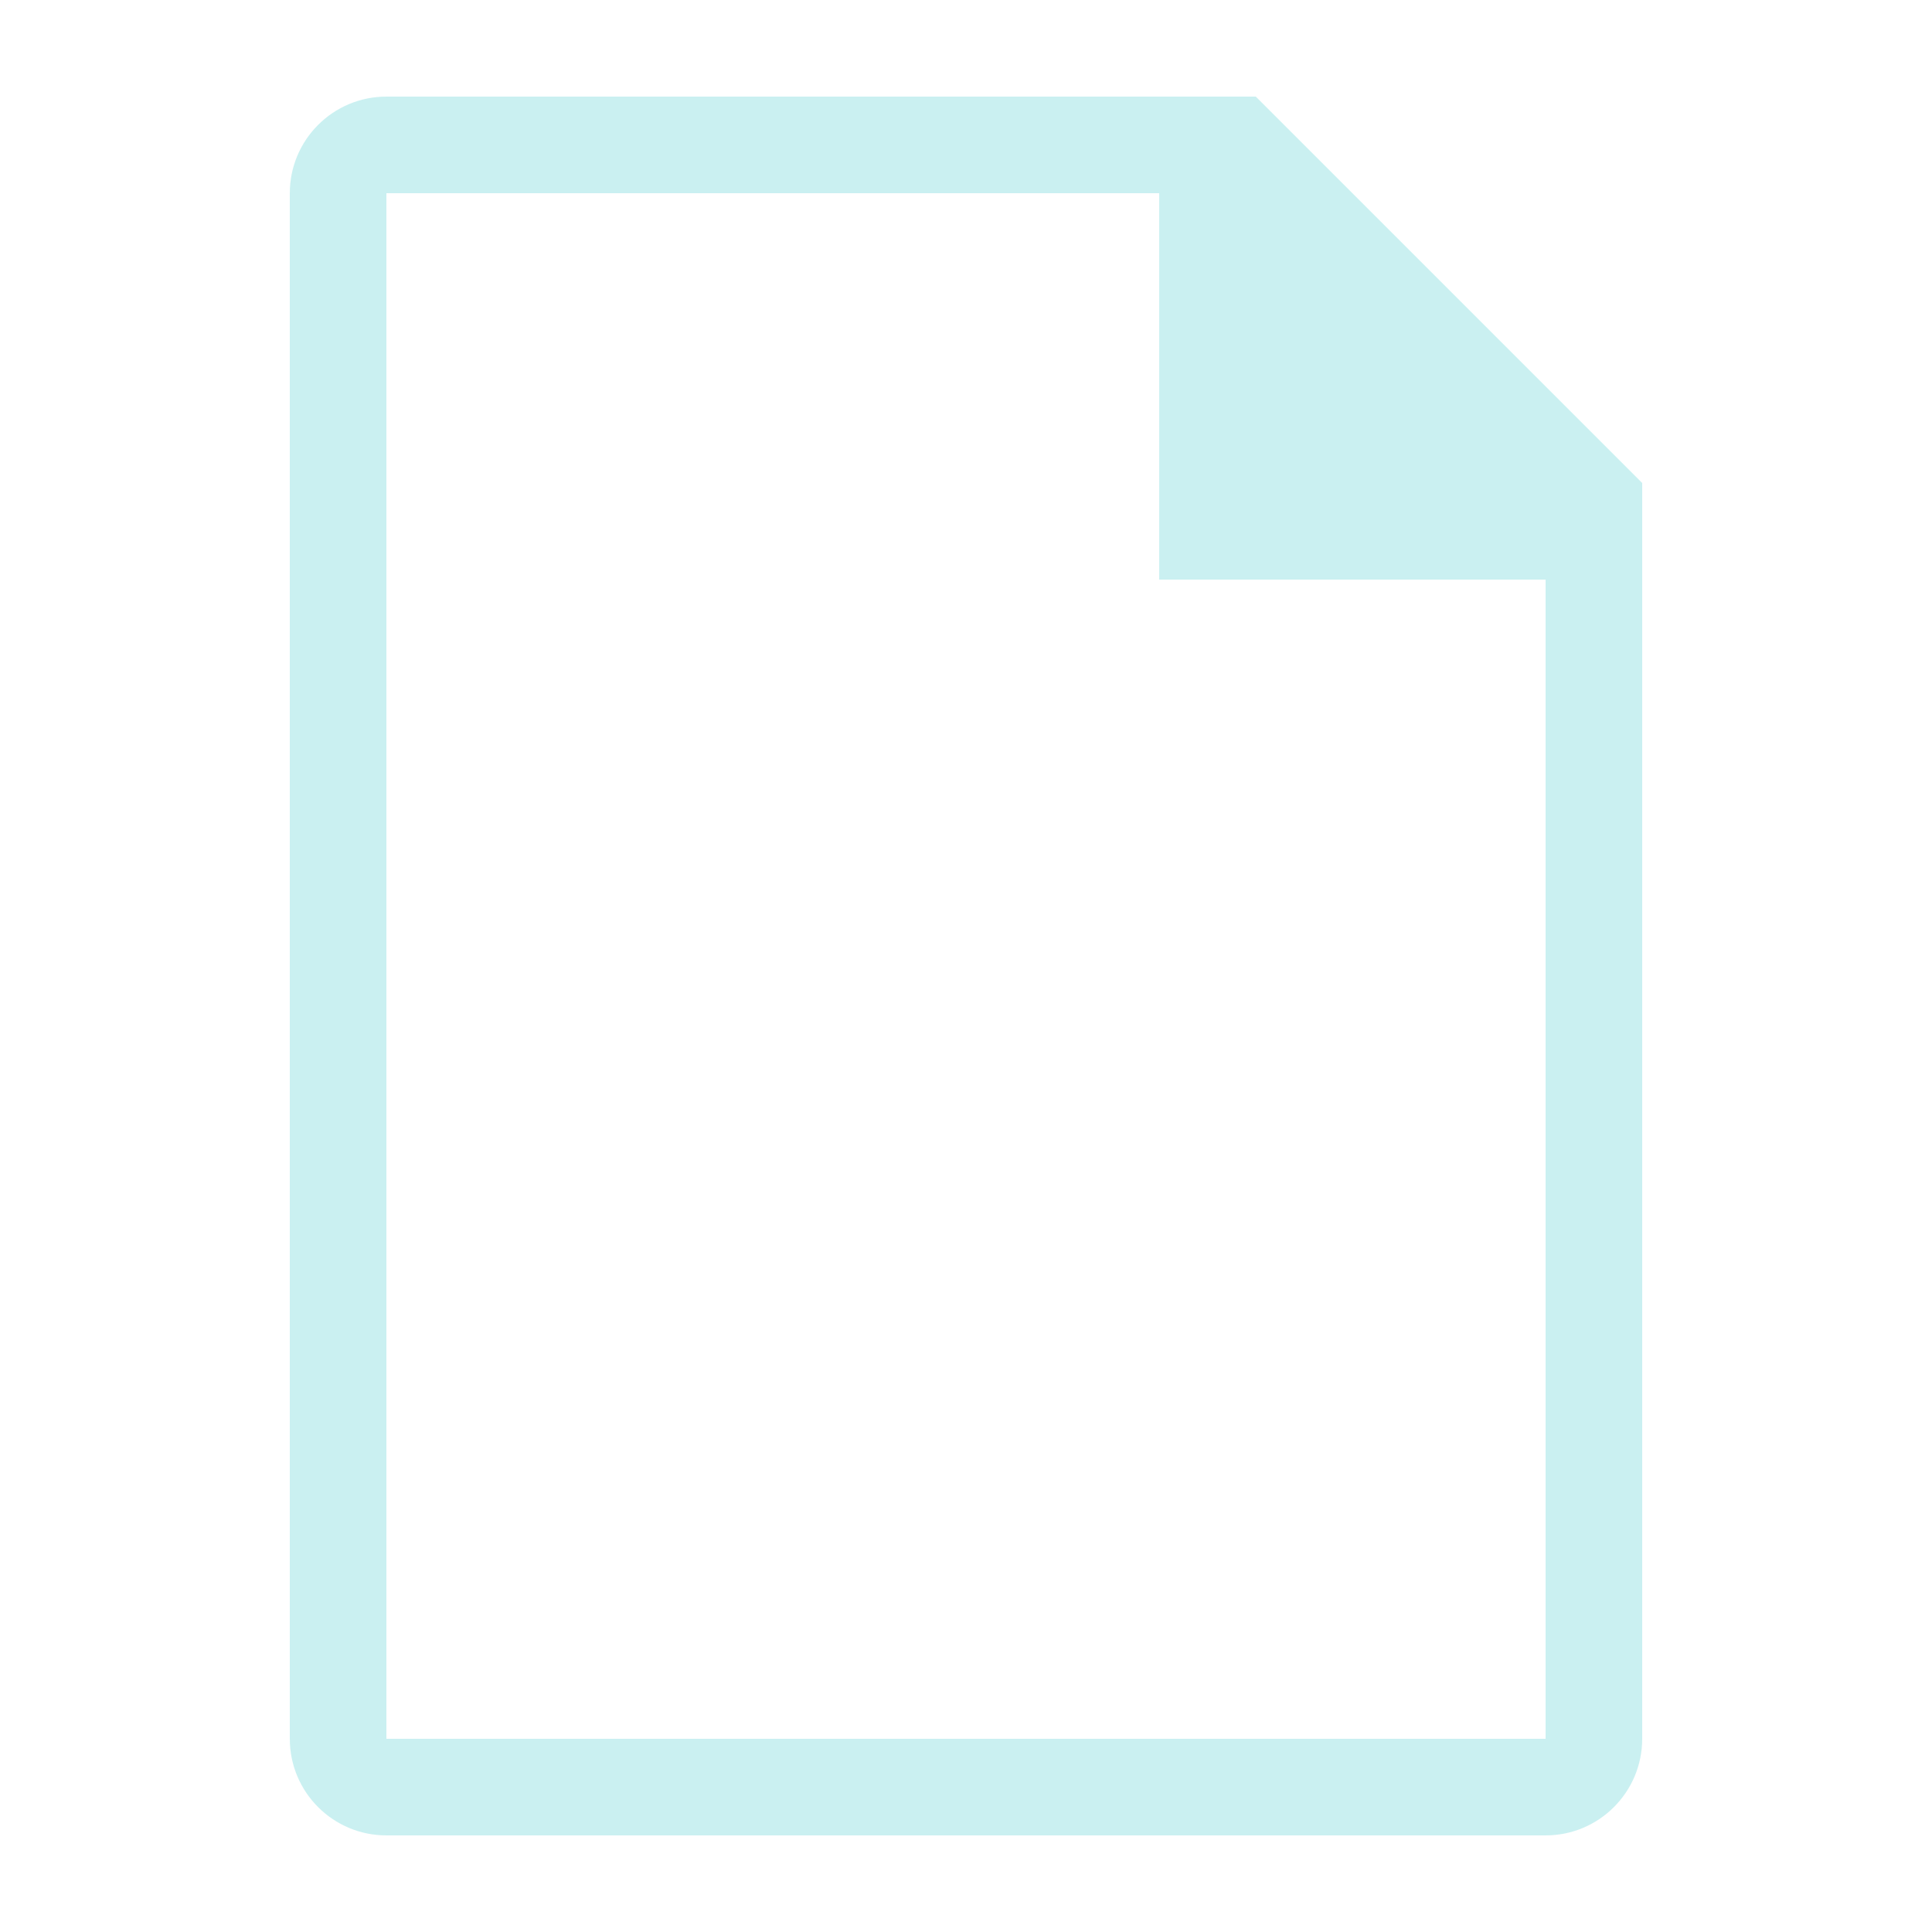 <svg width="80" height="80" viewBox="0 0 80 80" fill="none" xmlns="http://www.w3.org/2000/svg">
<g opacity="0.5">
<path fill-rule="evenodd" clip-rule="evenodd" d="M52 4L68 20V72C68 74.209 66.209 76 64 76H16C13.791 76 12 74.209 12 72V8C12 5.791 13.791 4 16 4H52ZM48 24V8H16V72H64V24H48Z" fill="#96E2E3"/>
</g>
</svg>
